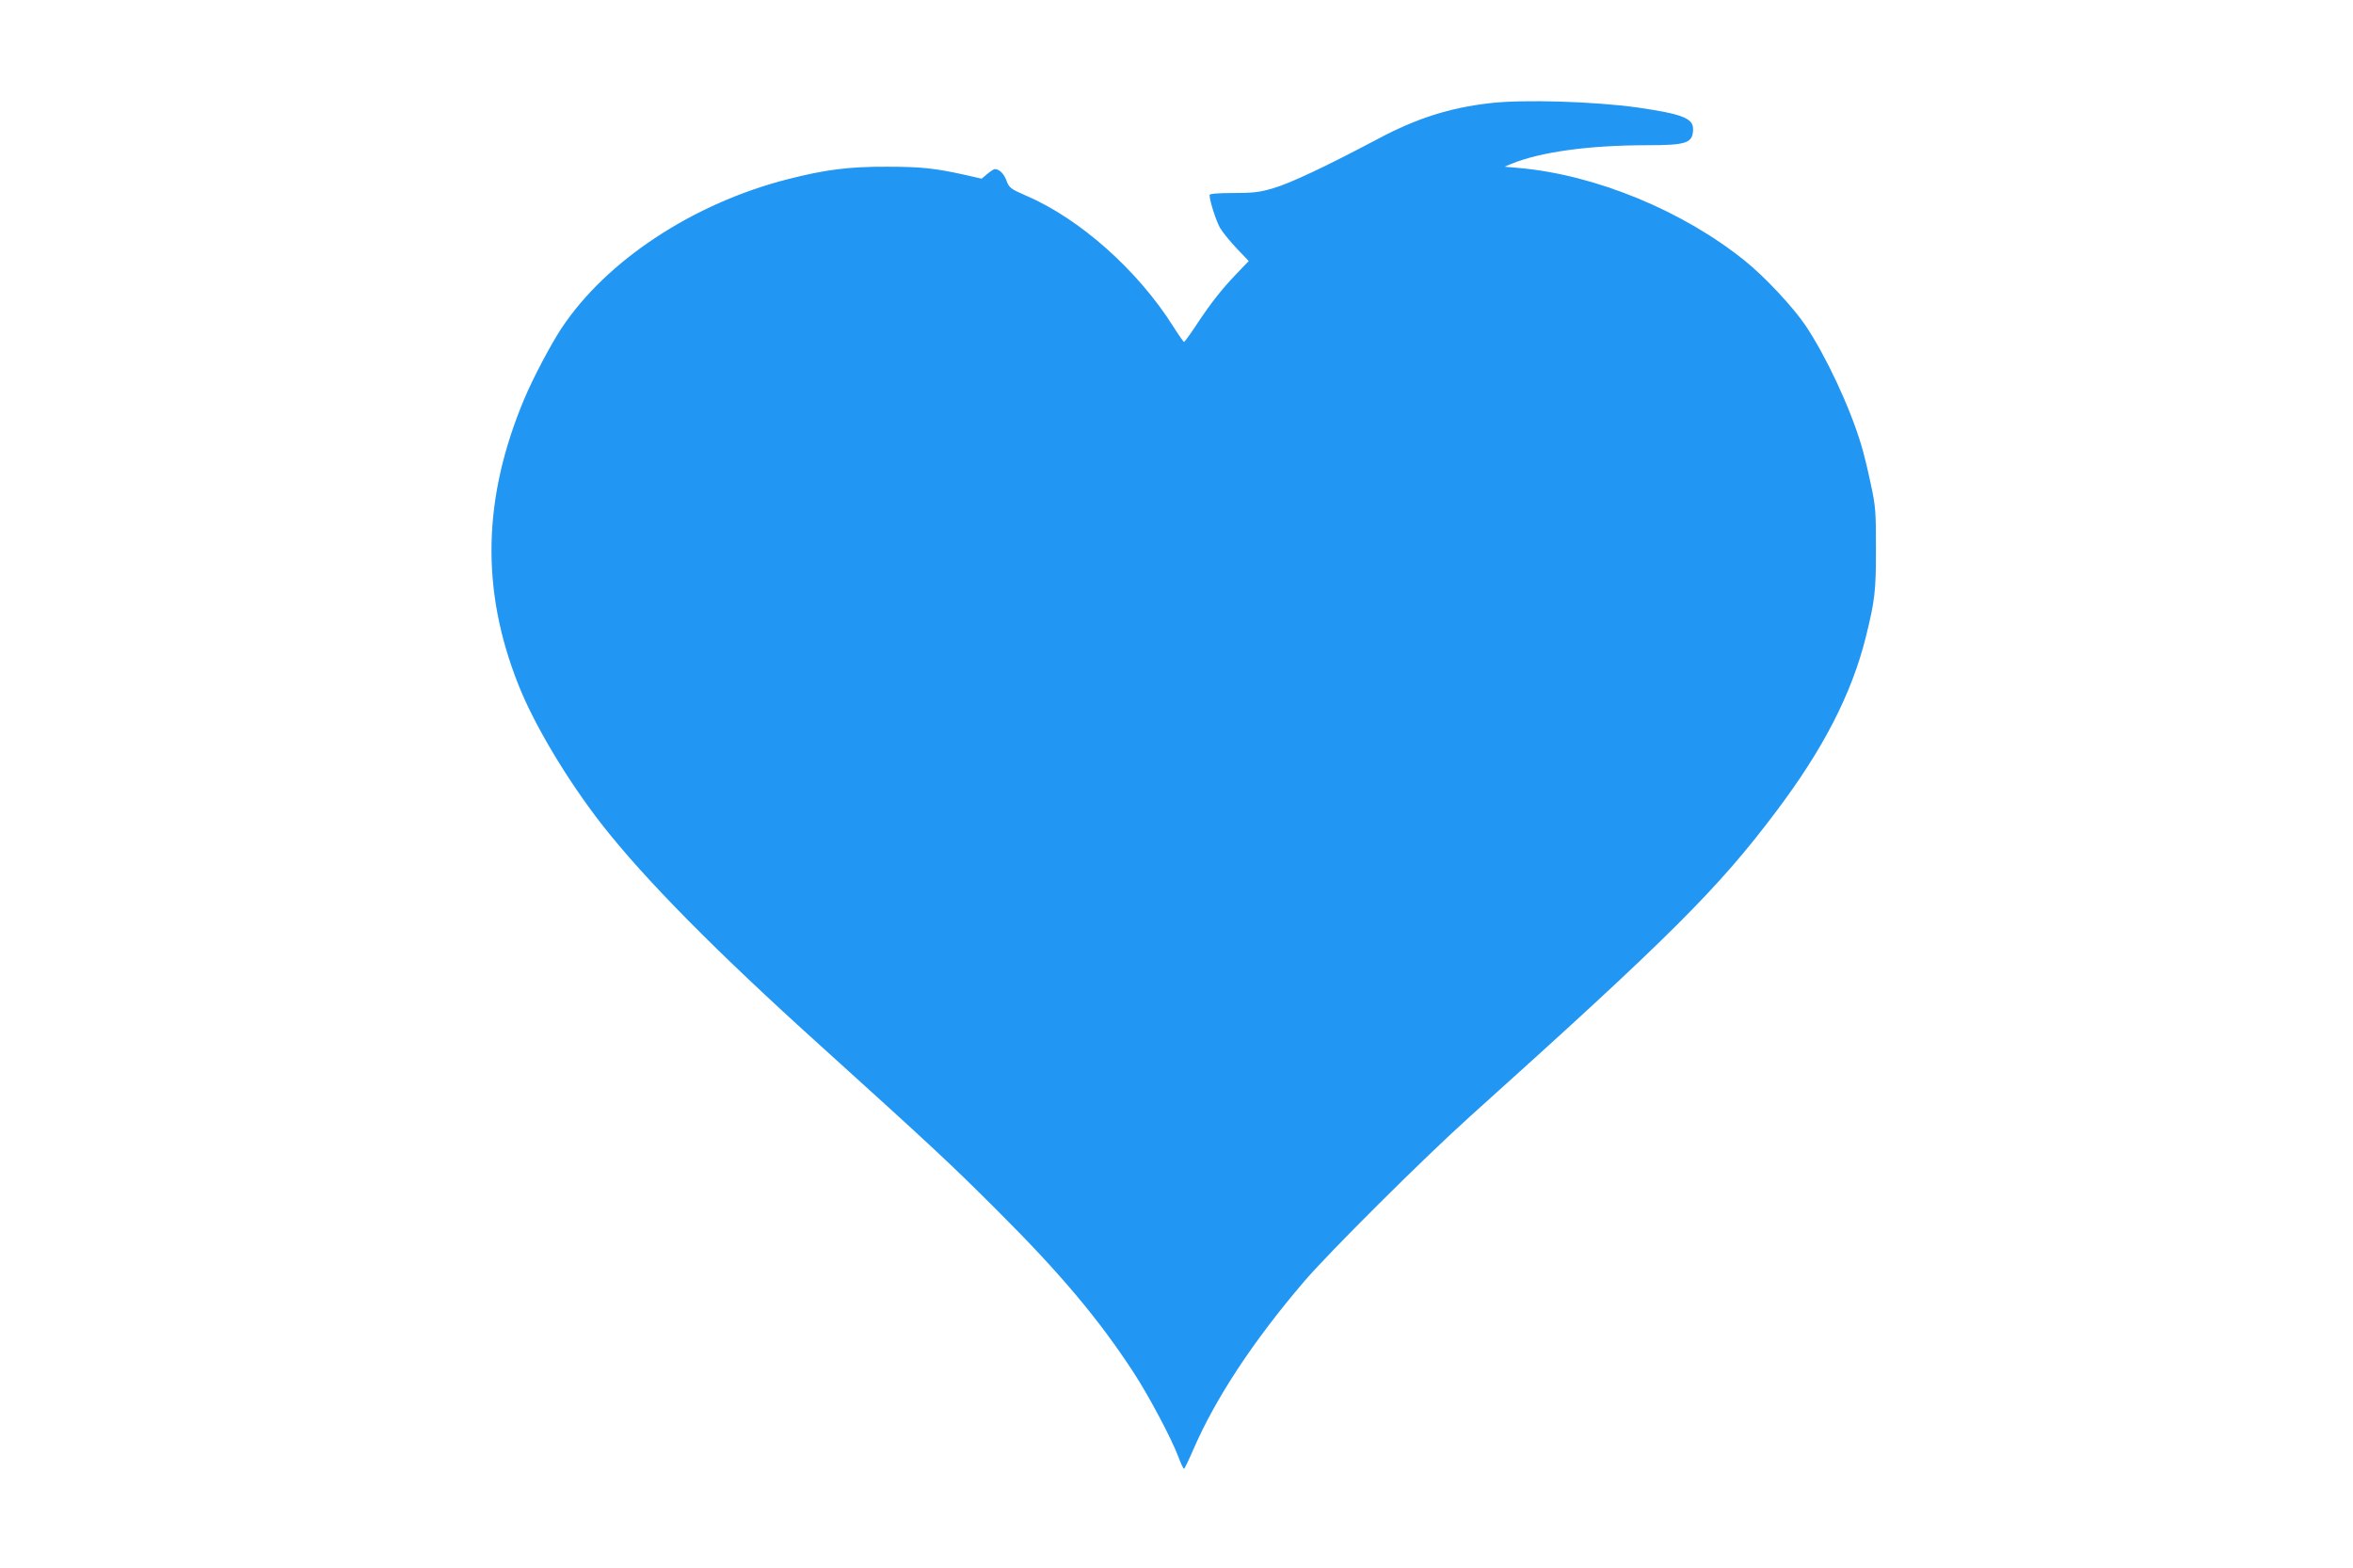 <?xml version="1.0" standalone="no"?>
<!DOCTYPE svg PUBLIC "-//W3C//DTD SVG 20010904//EN"
 "http://www.w3.org/TR/2001/REC-SVG-20010904/DTD/svg10.dtd">
<svg version="1.0" xmlns="http://www.w3.org/2000/svg"
 width="1280pt" height="853pt" viewBox="0 0 1280 853"
 preserveAspectRatio="xMidYMid meet">
<g transform="translate(0,853) scale(0.1,-0.1)"
fill="#2196f3" stroke="none">
<path d="M8107 7969 c-221 -25 -402 -83 -614 -196 -277 -147 -476 -241 -567
-267 -74 -22 -109 -26 -217 -26 -88 0 -129 -4 -129 -11 0 -31 35 -140 57 -179
15 -25 56 -75 91 -112 l65 -68 -69 -72 c-81 -85 -139 -159 -219 -280 -32 -49
-61 -88 -64 -88 -3 0 -29 37 -58 83 -193 306 -508 587 -802 713 -85 37 -91 42
-106 82 -15 39 -39 62 -64 62 -5 0 -23 -12 -40 -26 l-31 -26 -92 21 c-163 36
-239 44 -423 44 -205 1 -338 -16 -540 -68 -514 -131 -986 -442 -1230 -810 -59
-89 -155 -271 -203 -385 -227 -541 -237 -1039 -32 -1555 87 -220 267 -520 454
-760 233 -298 621 -691 1191 -1205 605 -547 711 -646 960 -895 341 -340 554
-593 742 -882 83 -127 206 -359 244 -460 13 -35 26 -63 30 -63 3 0 26 48 52
108 121 278 324 586 598 907 135 159 654 675 904 900 1088 978 1352 1241 1668
1662 255 338 410 639 487 948 49 199 55 247 55 480 0 202 -2 231 -28 351 -15
72 -38 168 -52 213 -61 204 -189 479 -303 650 -66 98 -222 266 -331 353 -336
271 -811 467 -1226 504 l-80 7 35 15 c157 65 422 102 741 102 216 0 249 12
249 89 0 58 -61 81 -301 116 -234 33 -622 45 -802 24z"/>
</g>
</svg>
